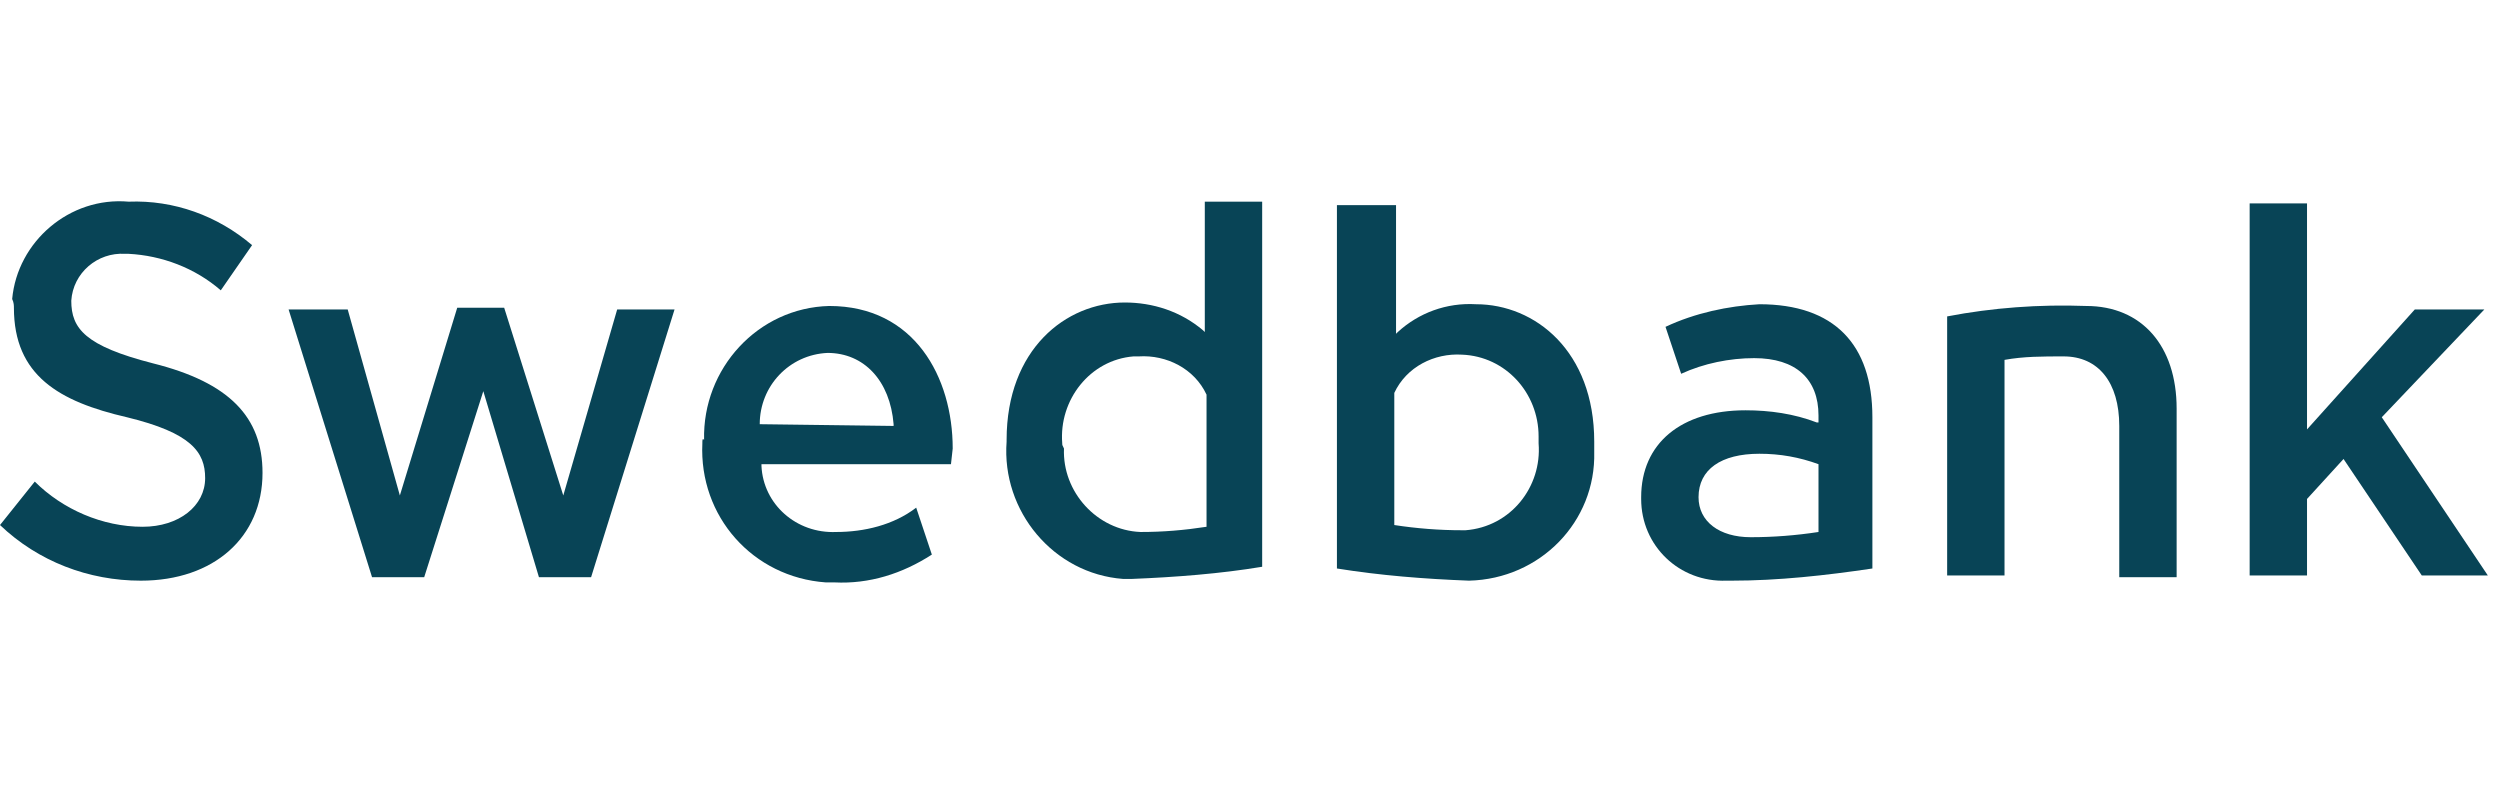 <?xml version="1.0" encoding="utf-8"?>
<!-- Generator: Adobe Illustrator 27.0.0, SVG Export Plug-In . SVG Version: 6.00 Build 0)  -->
<svg version="1.1" id="Layer_1" xmlns="http://www.w3.org/2000/svg" xmlns:xlink="http://www.w3.org/1999/xlink" x="0px" y="0px"
	 viewBox="0 0 143.8 46" style="enable-background:new 0 0 143.8 46;" xml:space="preserve">
<style type="text/css">
	.st0{fill:#084456;}
</style>
<g id="surface1">
	<path class="st0" d="M0.8,17.7c0,3.9,2.6,5.4,6.5,6.3c3.7,0.9,4.5,2,4.5,3.5c0,1.6-1.5,2.8-3.6,2.8c-2.3,0-4.6-1-6.2-2.6l-2,2.5
		c2.2,2.1,5.1,3.2,8.1,3.2c4.2,0,7-2.5,7-6.2c0-3.2-1.9-5.2-6.3-6.3c-3.9-1-4.7-2-4.7-3.6c0.1-1.6,1.5-2.8,3.1-2.7
		c0.1,0,0.1,0,0.2,0c1.9,0.1,3.8,0.8,5.3,2.1l1.8-2.6c-2-1.7-4.5-2.6-7.1-2.5c-3.4-0.3-6.4,2.3-6.7,5.6C0.8,17.4,0.8,17.6,0.8,17.7z
		"/>
	<path class="st0" d="M26.3,17.7l-3.3,10.8l-3-10.7h-3.4l4.8,15.4h3l3.4-10.7L31,33.2h3l4.8-15.4h-3.3l-3.1,10.7l-3.4-10.8H26.3z"/>
	<path class="st0" d="M40.4,25.5L40.4,25.5c-0.2,4.2,2.9,7.7,7.1,8c0.2,0,0.3,0,0.5,0c2,0.1,3.9-0.5,5.6-1.6l-0.9-2.7
		c-1.3,1-3,1.4-4.6,1.4c-2.3,0.1-4.2-1.6-4.3-3.8v-0.1h10.9l0.1-0.9c0-4.1-2.2-8.2-7.1-8.2c-4.1,0.1-7.3,3.6-7.2,7.7
		C40.4,25.2,40.4,25.3,40.4,25.5L40.4,25.5z M43.7,24.4c0-2.2,1.7-4,3.9-4.1c2.1,0,3.6,1.6,3.8,4.1v0.1L43.7,24.4L43.7,24.4z"/>
	<path class="st0" d="M69.3,11.7v7.4L69.2,19c-1.3-1.1-2.9-1.6-4.5-1.6c-3.4,0-6.8,2.7-6.8,7.9v0.1c-0.3,4,2.7,7.6,6.7,7.9
		c0.2,0,0.3,0,0.5,0c2.5-0.1,5.1-0.3,7.5-0.7v-21H69.3z M61.1,25.5L61.1,25.5c-0.2-2.5,1.6-4.8,4.1-5c0.1,0,0.2,0,0.3,0
		c1.6-0.1,3.2,0.7,3.9,2.2v7.6h0c-1.3,0.2-2.5,0.3-3.8,0.3c-2.5-0.1-4.5-2.3-4.4-4.8C61.1,25.6,61.1,25.6,61.1,25.5L61.1,25.5z"/>
	<path class="st0" d="M76.9,11.7v21c2.5,0.4,5,0.6,7.6,0.7c4.1-0.1,7.3-3.4,7.2-7.4c0-0.2,0-0.3,0-0.5v-0.1c0-5.2-3.4-7.9-6.8-7.9
		c-1.7-0.1-3.3,0.5-4.5,1.6l-0.1,0.1v-7.4H76.9z M80.2,30.2L80.2,30.2l0-7.6c0.7-1.5,2.3-2.3,3.9-2.2c2.5,0.1,4.4,2.2,4.4,4.7
		c0,0.1,0,0.2,0,0.3v0.1c0.2,2.5-1.6,4.8-4.2,5c-0.1,0-0.1,0-0.2,0C82.8,30.5,81.5,30.4,80.2,30.2L80.2,30.2z"/>
	<path class="st0" d="M95.8,18.8l0.9,2.7c1.3-0.6,2.8-0.9,4.2-0.9c2.4,0,3.7,1.2,3.7,3.3v0.4h-0.1c-1.3-0.5-2.7-0.7-4.1-0.7
		c-3.7,0-6,1.9-6,5v0.1c0,2.7,2.2,4.8,4.9,4.7c0.1,0,0.2,0,0.3,0c2.7,0,5.4-0.3,8.1-0.7V24c0-4.2-2.2-6.5-6.5-6.5
		C99.4,17.6,97.5,18,95.8,18.8L95.8,18.8z M97.7,28.6L97.7,28.6c0-1.6,1.3-2.5,3.5-2.5c1.2,0,2.3,0.2,3.4,0.6h0v3.9h0
		c-1.3,0.2-2.6,0.3-3.9,0.3C98.9,30.9,97.7,30,97.7,28.6L97.7,28.6z"/>
	<path class="st0" d="M112,18.2v14.9h3.3V20.7h0c1.1-0.2,2.2-0.2,3.4-0.2c2,0,3.2,1.5,3.2,4v8.7h3.3v-9.7c0-3.6-2-5.9-5.2-5.9
		C117.3,17.5,114.6,17.7,112,18.2L112,18.2z"/>
	<path class="st0" d="M129.4,11.7v21.4h3.3v-4.4l2.1-2.3l4.5,6.7h3.8l-6.1-9.1l5.9-6.2h-4l-6.2,6.9V11.7L129.4,11.7L129.4,11.7z"/>
</g>
</svg>
